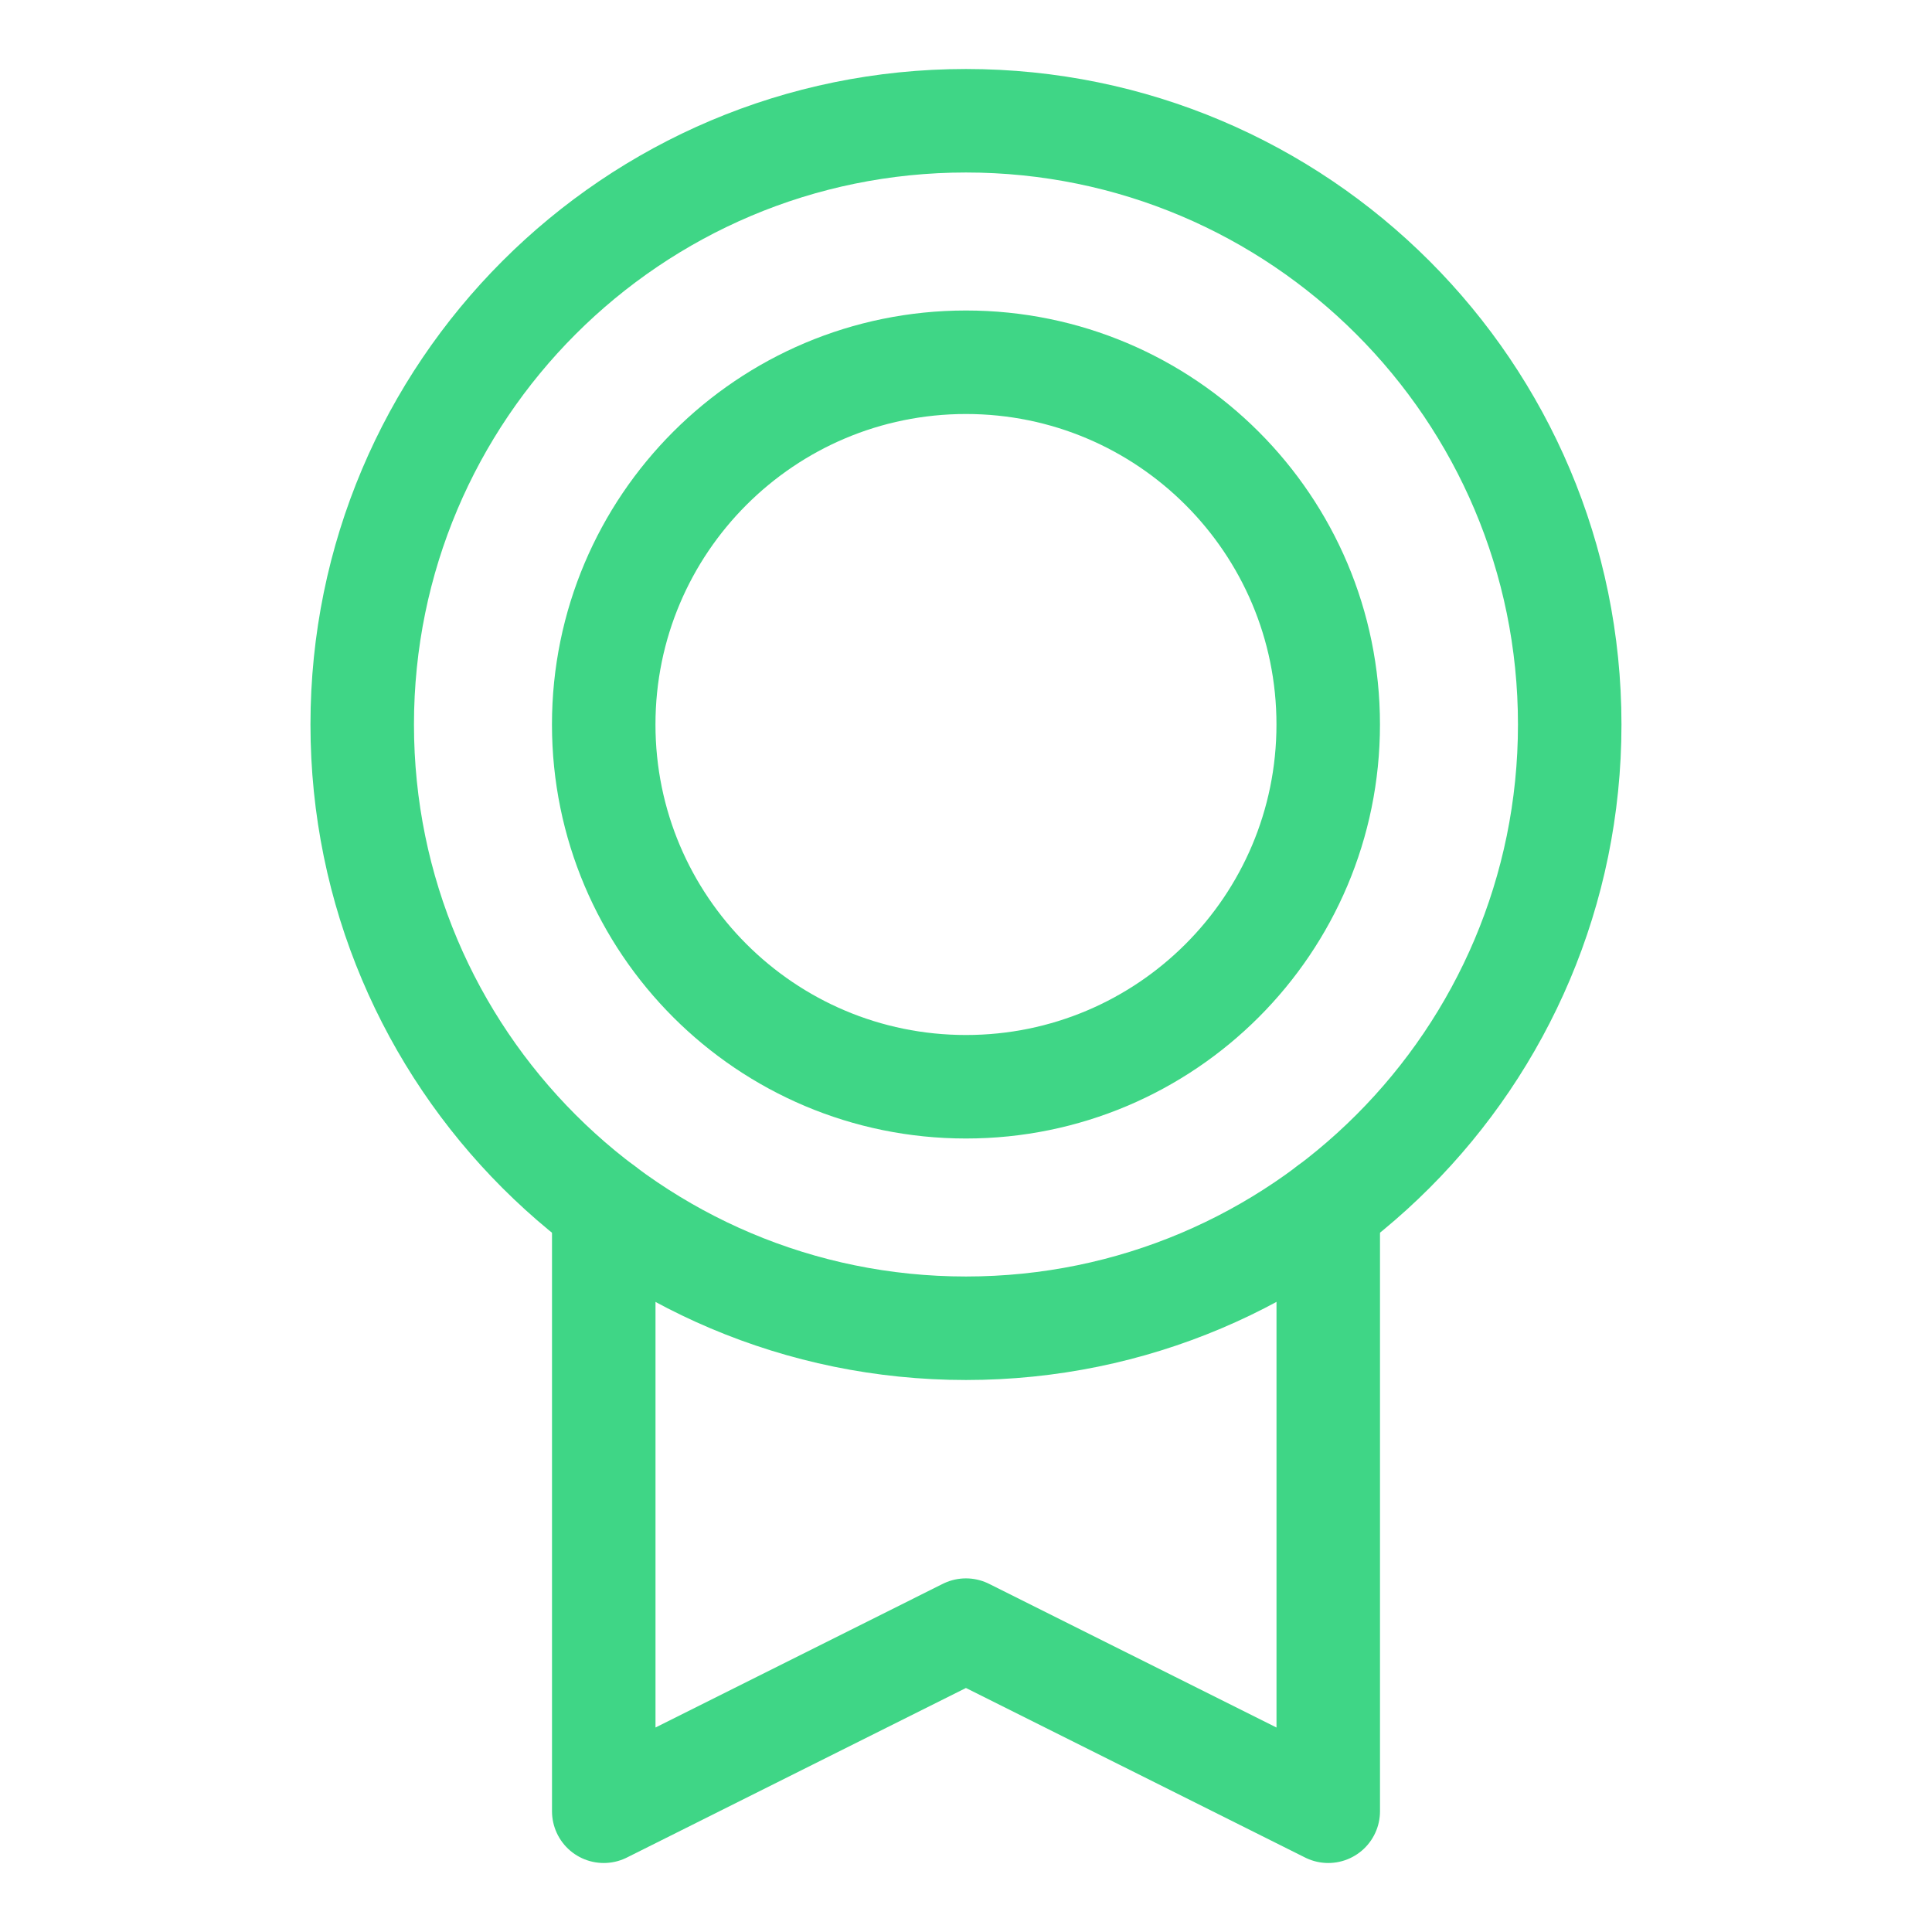<svg width="56" height="56" viewBox="0 0 56 56" fill="none" xmlns="http://www.w3.org/2000/svg">
<path d="M27.999 38.5C37.664 38.5 45.499 30.665 45.499 21C45.499 11.335 37.664 3.5 27.999 3.5C18.334 3.5 10.499 11.335 10.499 21C10.499 30.665 18.334 38.5 27.999 38.5Z" stroke="#3FD686" stroke-width="3" stroke-linecap="round" stroke-linejoin="round"/>
<path d="M27.999 31.5C33.798 31.5 38.499 26.799 38.499 21C38.499 15.201 33.798 10.5 27.999 10.5C22.2 10.5 17.499 15.201 17.499 21C17.499 26.799 22.2 31.5 27.999 31.5Z" stroke="#3FD686" stroke-width="3" stroke-linecap="round" stroke-linejoin="round"/>
<path d="M38.5 34.999V52.5L27.998 47.25L17.5 52.5V35" stroke="#3FD686" stroke-width="3" stroke-linecap="round" stroke-linejoin="round"/>
</svg>
